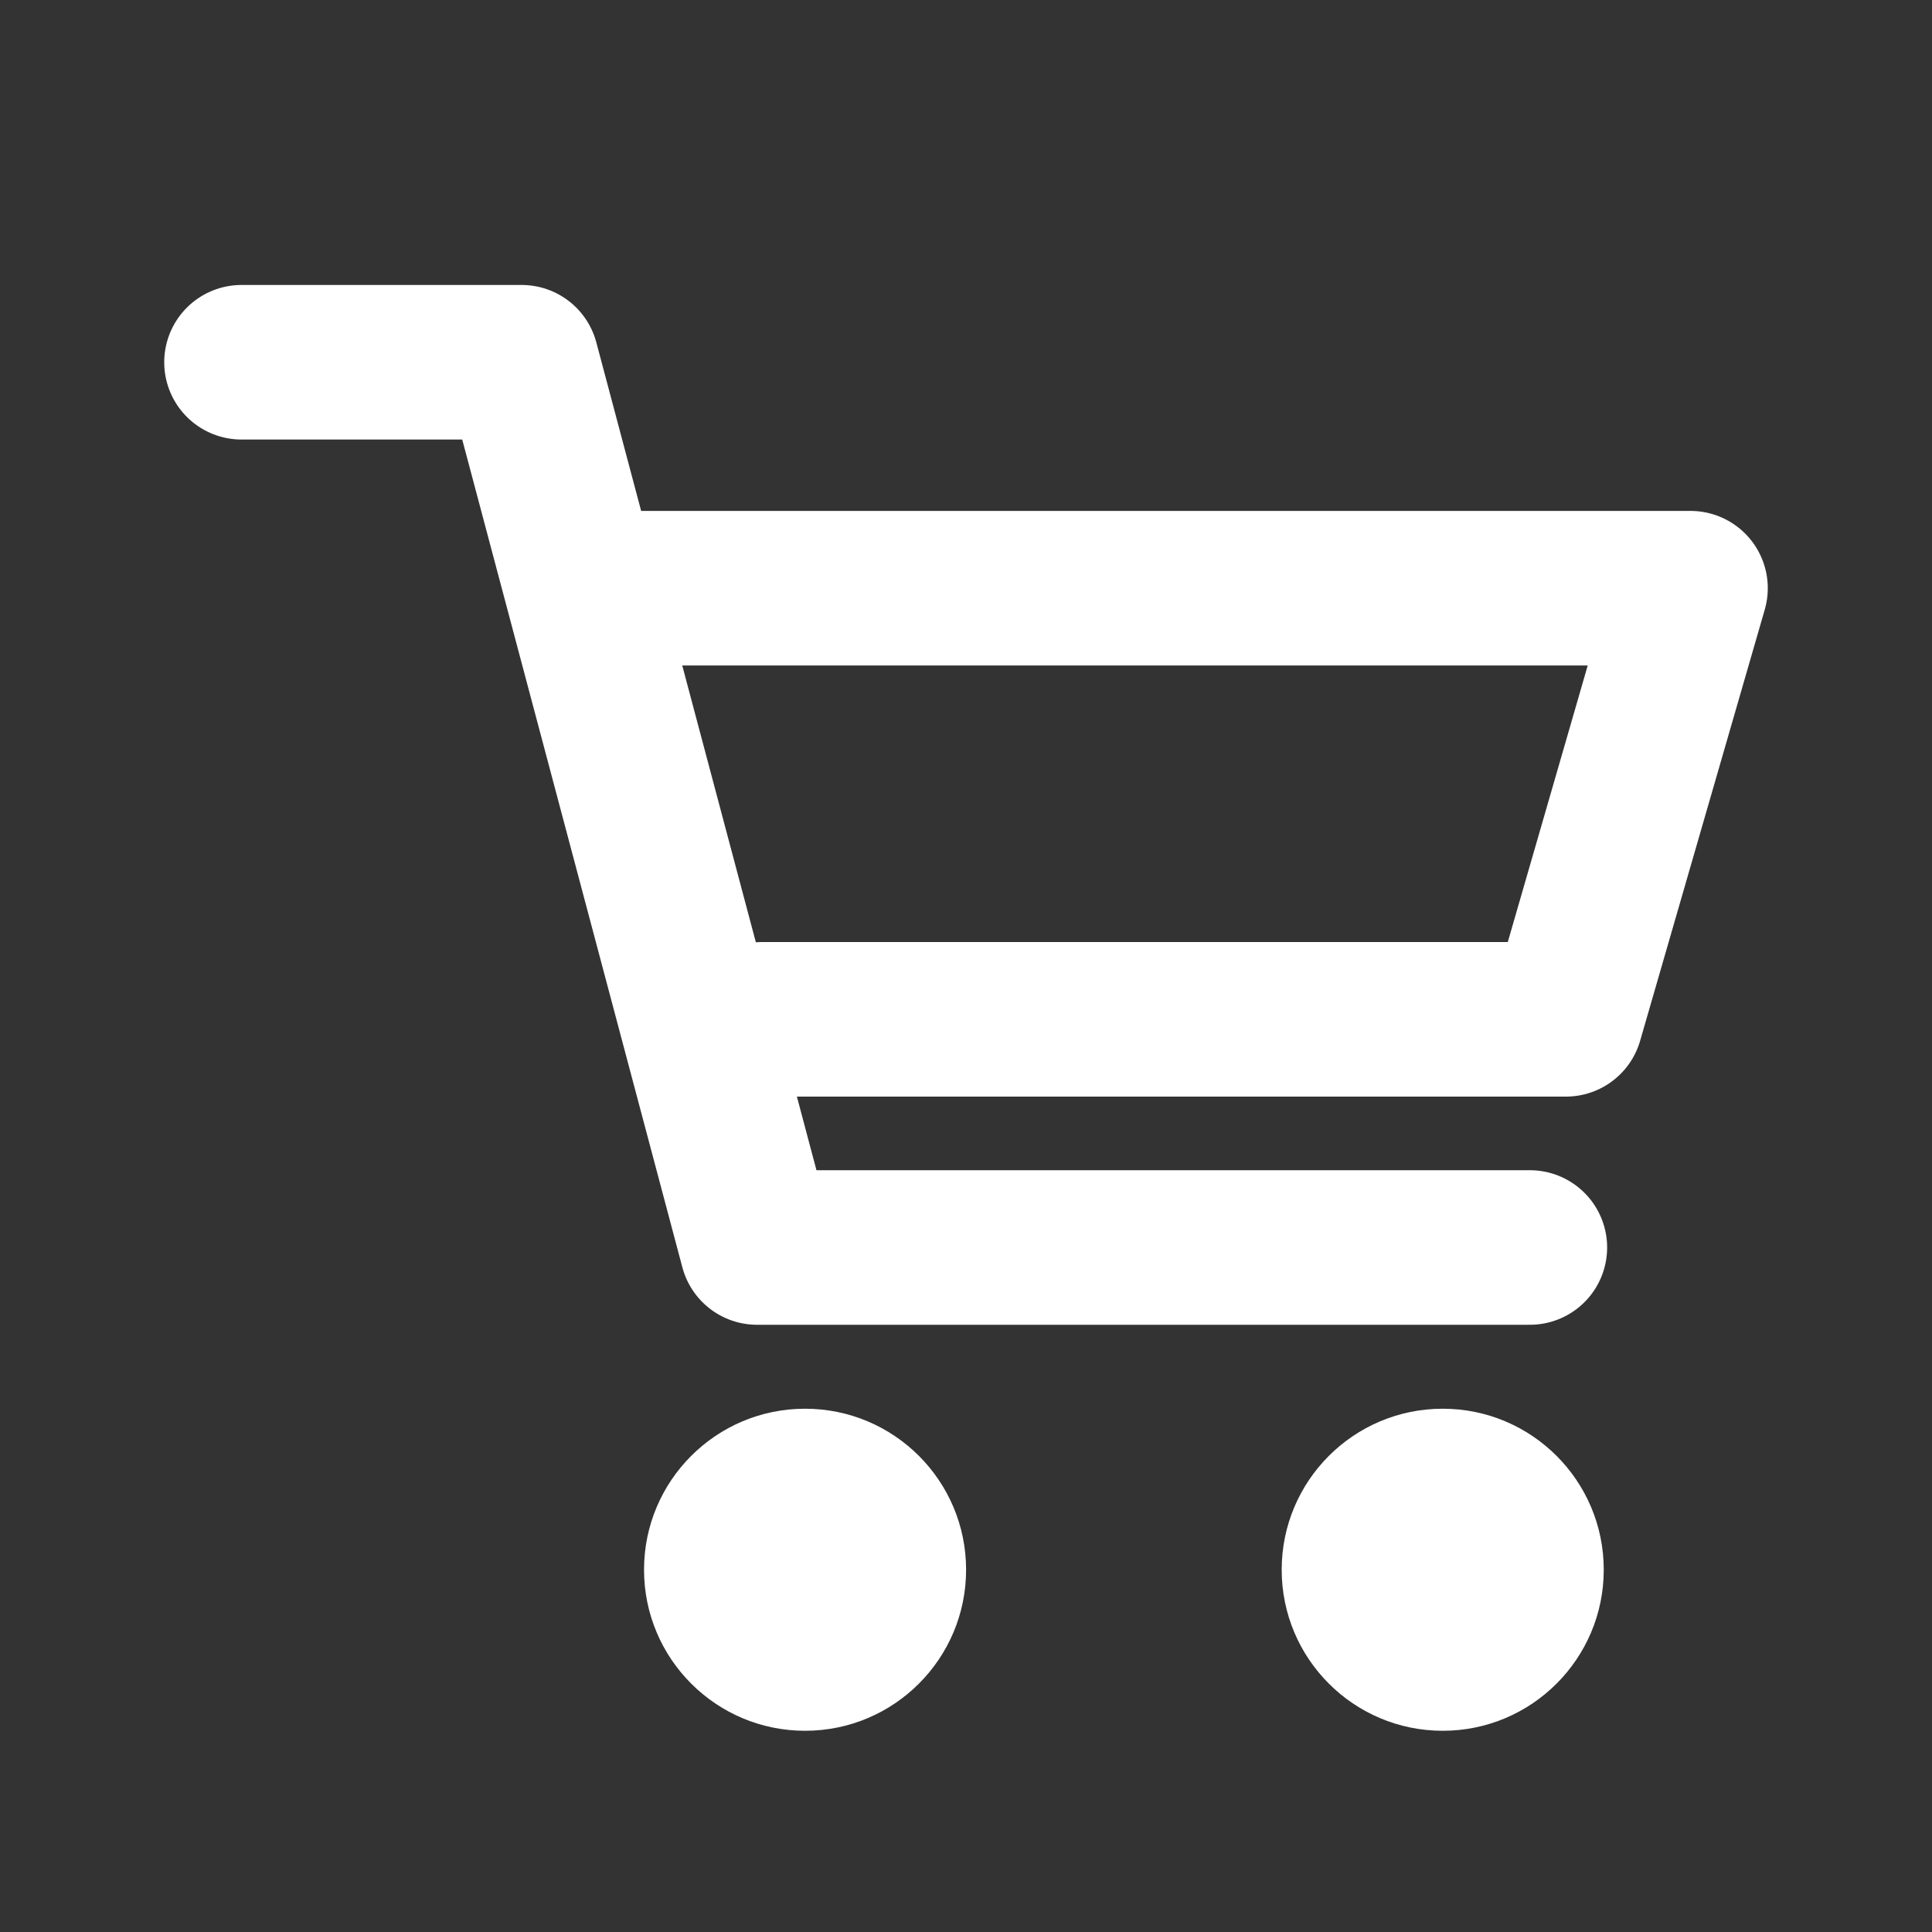 <svg id="ic_border_shop_20n" xmlns="http://www.w3.org/2000/svg" width="20" height="20" viewBox="0 0 20 20">
  <rect x="0" y="0" width="20" height="20" fill="#333333" stroke="none"/>
  <defs>
    <style>
      .cls-1, .cls-3 {
        fill: #fff;
      }

      .cls-1 {
        opacity: 0;
      }

      .cls-2 {
        fill: none;
        stroke: #fff;
        stroke-linecap: round;
        stroke-linejoin: round;
        stroke-width: 1.6px;
      }
    </style>
  </defs>
  <rect id="사각형_11677" data-name="사각형 11677" class="cls-1" width="20" height="20"/>
  <g id="그룹_35768" data-name="그룹 35768" transform="translate(2.5 3.75)">
    <path id="패스_34487" data-name="패스 34487" class="cls-2" d="M2.04,4.236h2.9L7.377,13.4h8" transform="translate(-2.04 -4.236)"/>
    <path id="패스_34488" data-name="패스 34488" class="cls-2" d="M6.566,7.043H17.4l-1.29,4.463H7.791" transform="translate(-2.4 -4.704)"/>
    <circle id="타원_13744" data-name="타원 13744" class="cls-3" cx="1.667" cy="1.667" r="1.667" transform="translate(4.167 10.833)"/>
    <circle id="타원_13745" data-name="타원 13745" class="cls-3" cx="1.667" cy="1.667" r="1.667" transform="translate(10.768 10.833)"/>
  </g>
</svg>

